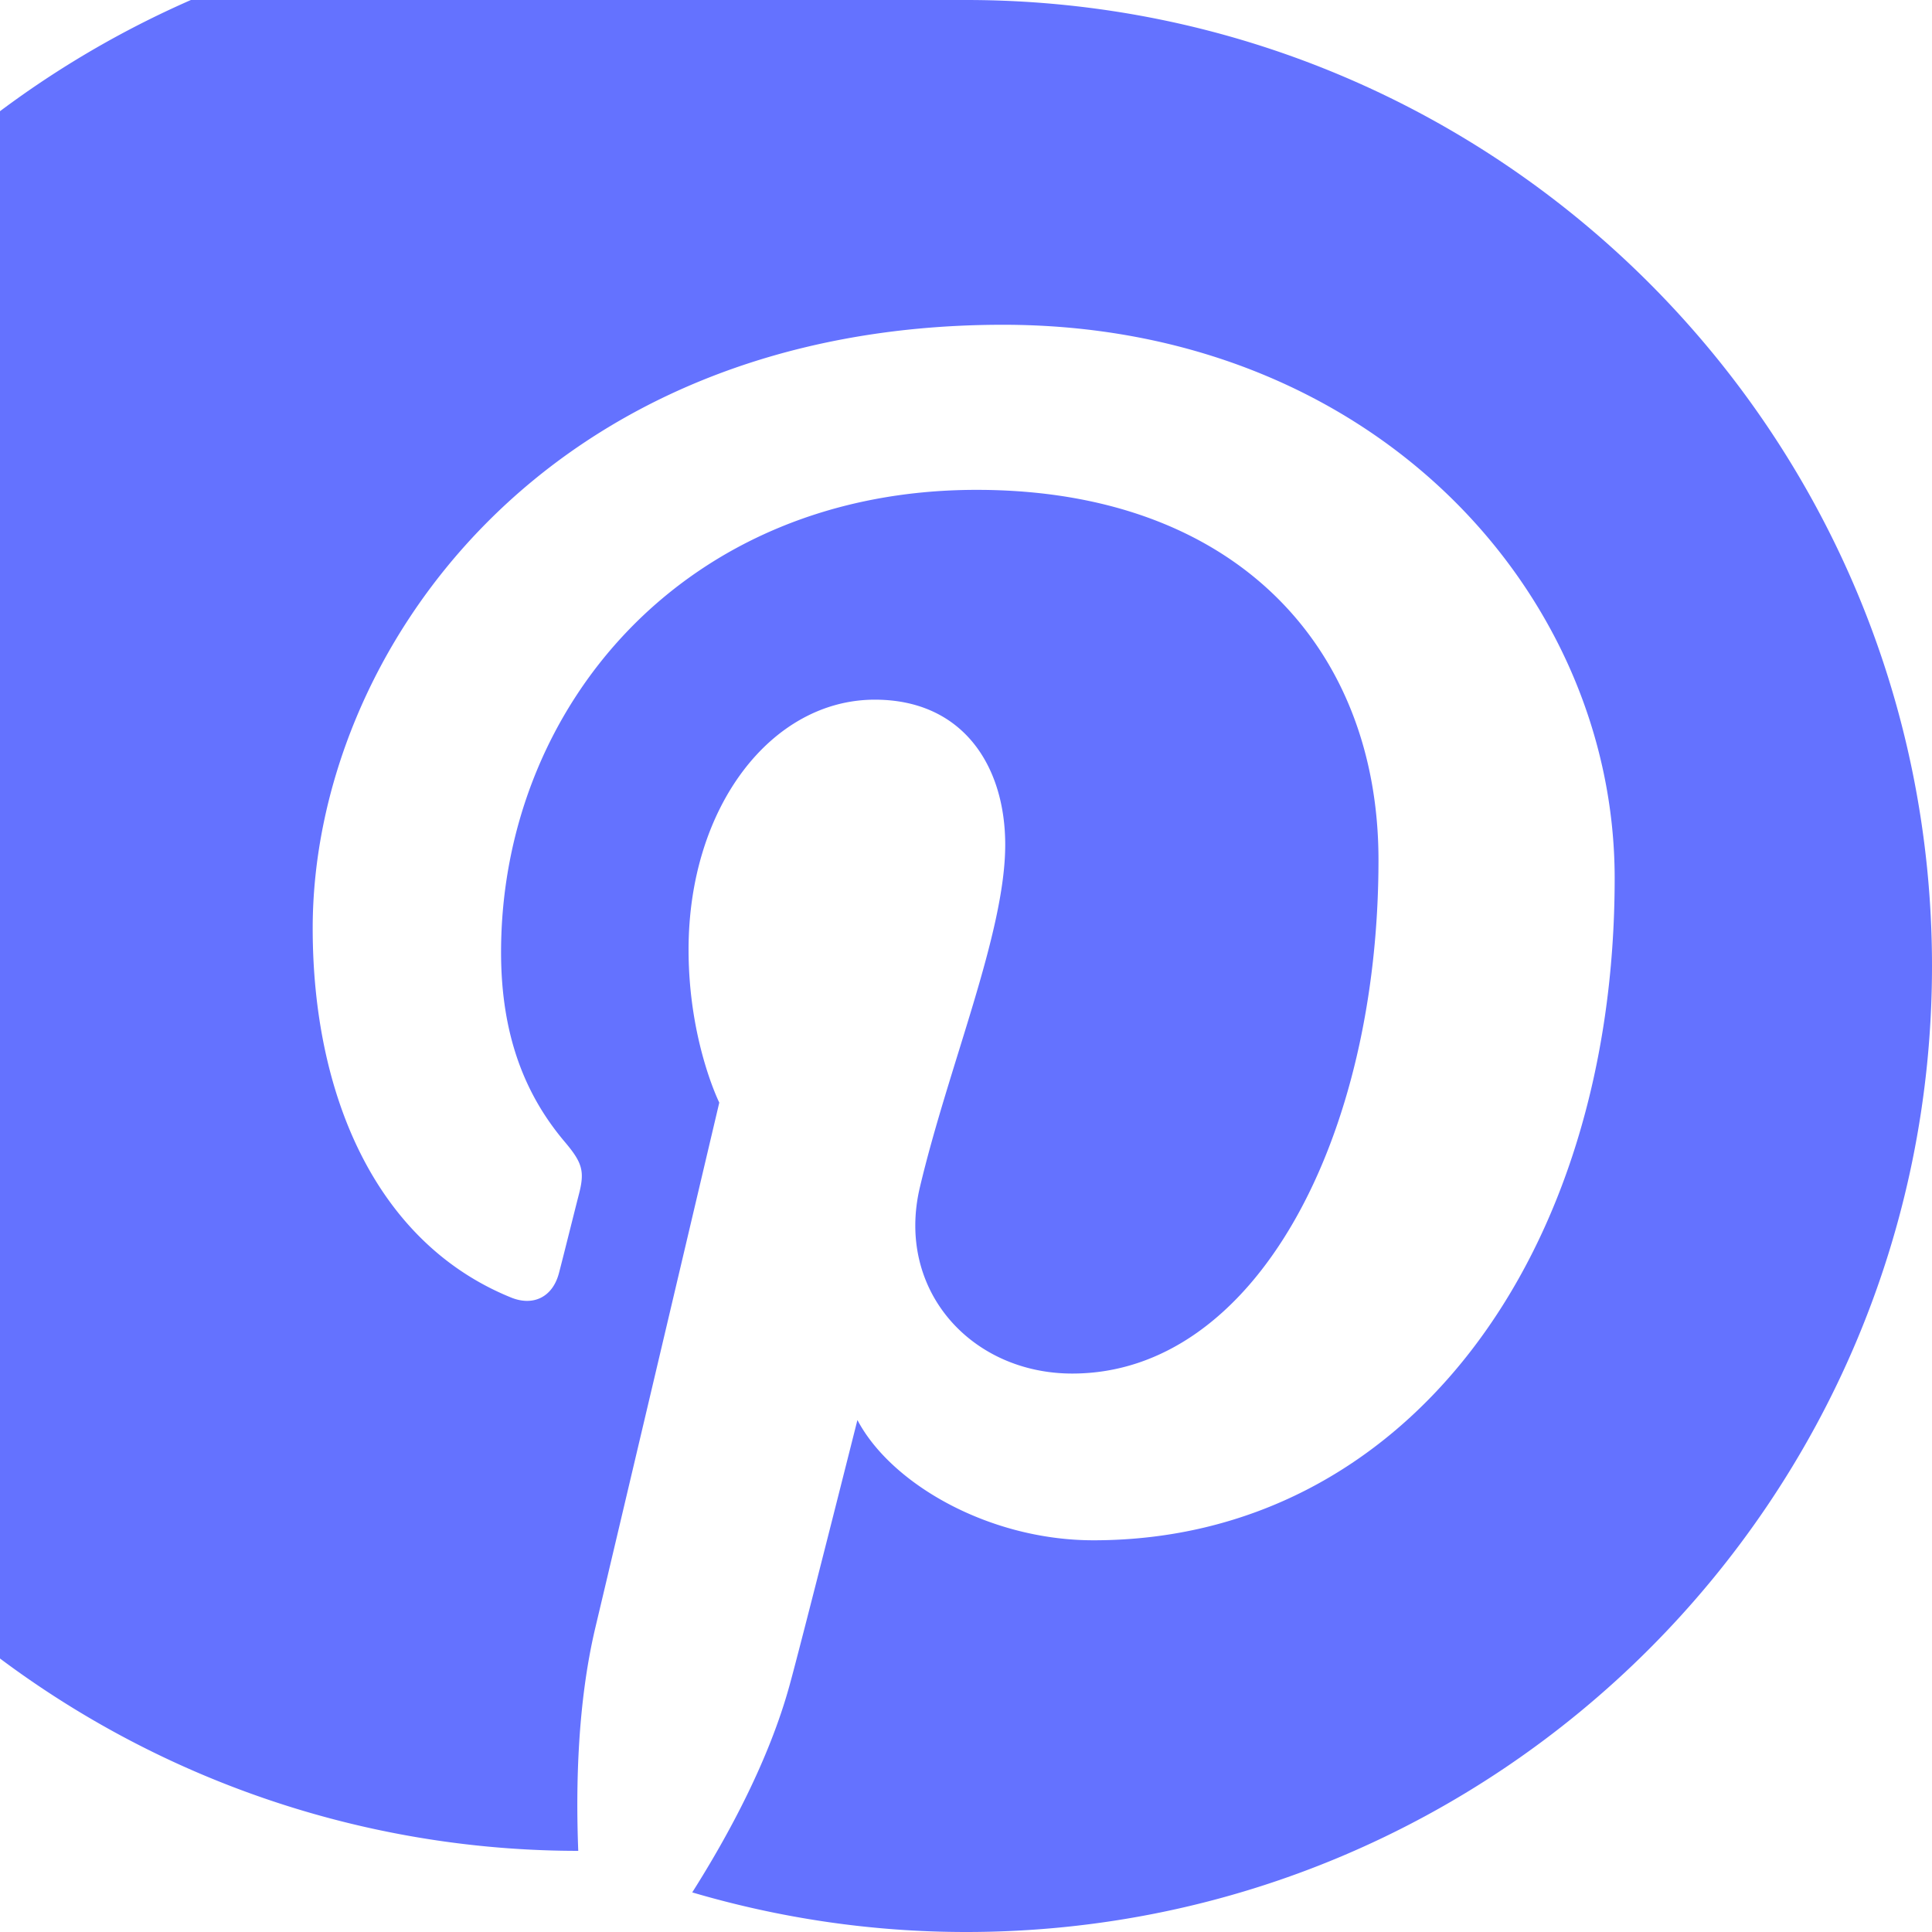 <svg xmlns="http://www.w3.org/2000/svg" width="20" height="20" viewBox="0 0 20 20">
    <path fill="#6472FF" fill-rule="evenodd" d="M10 0a10 10 0 1 0-4.014 19.16c-.027-.698-.004-1.538.174-2.298.193-.811 1.286-5.448 1.286-5.448s-.318-.638-.318-1.583c0-1.481.86-2.588 1.928-2.588.91 0 1.35.683 1.35 1.502 0 .913-.584 2.281-.884 3.548-.25 1.062.532 1.926 1.578 1.926 1.895 0 3.17-2.433 3.17-5.317 0-2.19-1.475-3.831-4.16-3.831-3.033 0-4.923 2.261-4.923 4.787 0 .873.257 1.487.659 1.962.186.22.21.307.143.558-.047.183-.157.627-.203.802-.067.253-.272.345-.5.25-1.398-.57-2.049-2.1-2.049-3.82 0-2.84 2.396-6.248 7.147-6.248 3.818 0 6.331 2.765 6.331 5.73 0 3.923-2.18 6.853-5.396 6.853-1.079 0-2.095-.583-2.443-1.245 0 0-.58 2.304-.703 2.748-.212.77-.627 1.542-1.007 2.142.9.265 1.85.41 2.835.41C15.523 20 20 15.523 20 10S15.523 0 10 0"/>
</svg>
